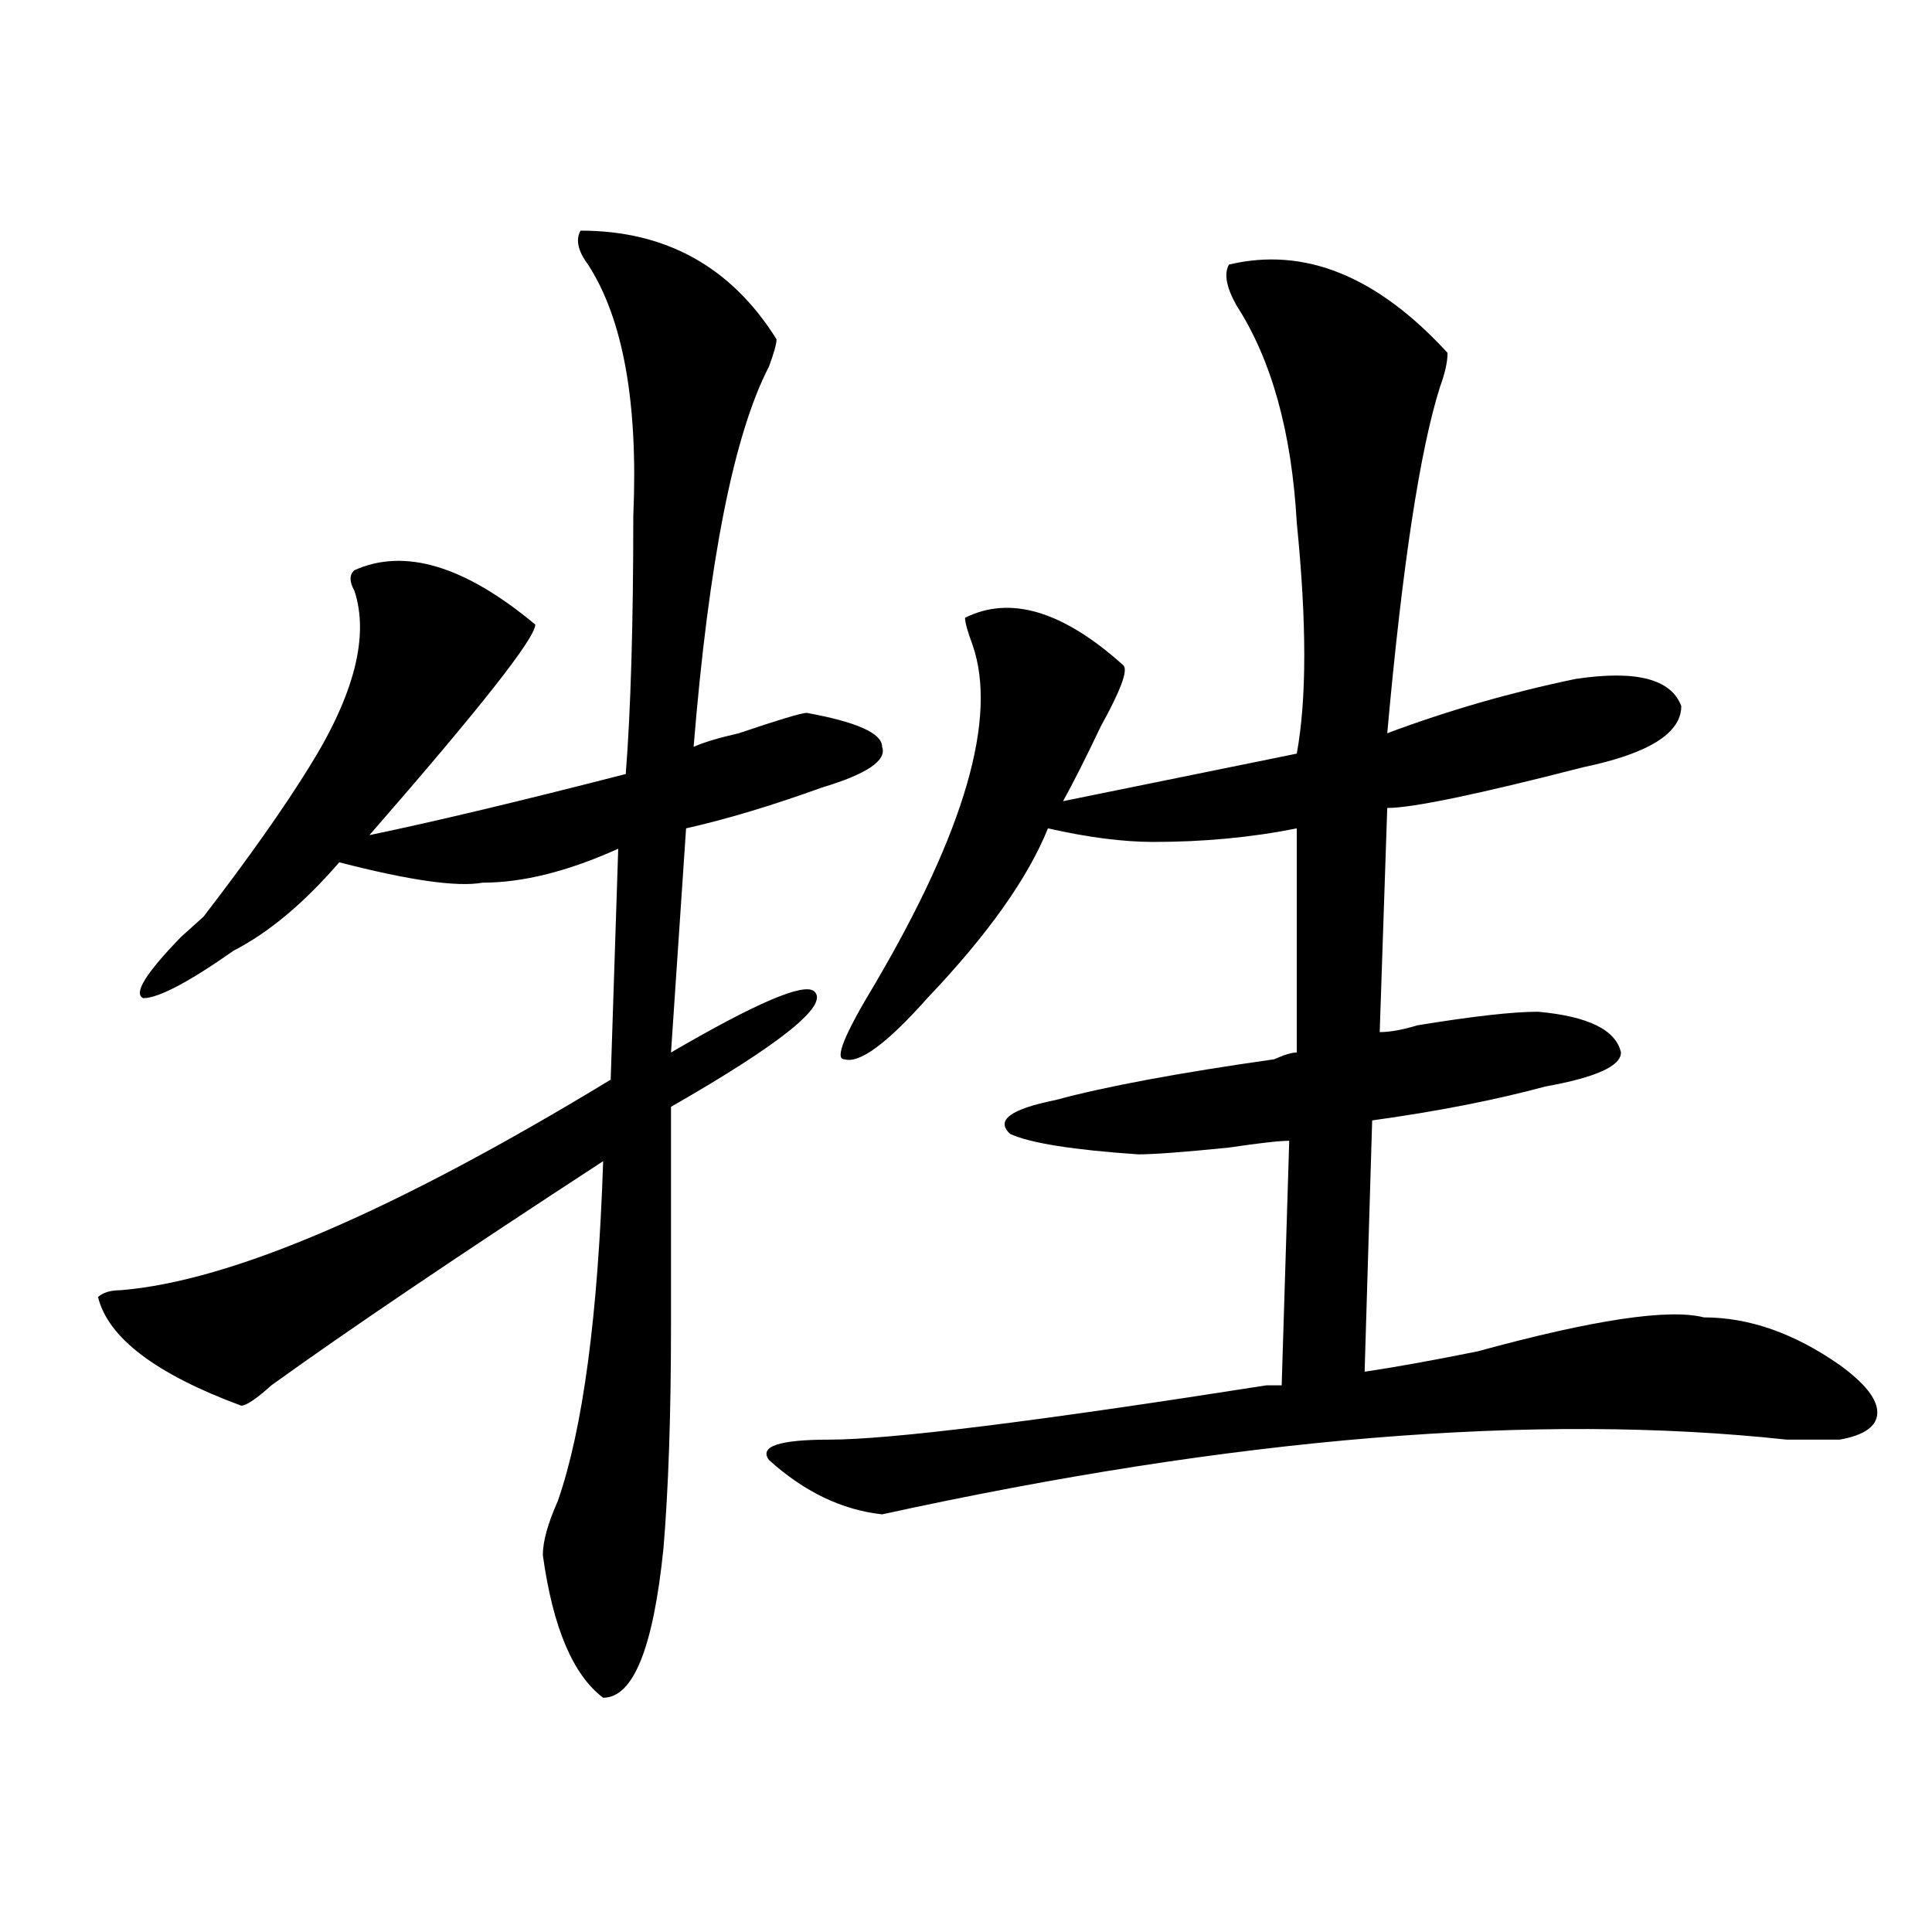 <?xml version="1.0" encoding="utf-8"?>
<!-- Generator: Adobe Illustrator 16.0.0, SVG Export Plug-In . SVG Version: 6.00 Build 0)  -->
<!DOCTYPE svg PUBLIC "-//W3C//DTD SVG 1.1//EN" "http://www.w3.org/Graphics/SVG/1.1/DTD/svg11.dtd">
<svg version="1.1" id="图层_1" xmlns="http://www.w3.org/2000/svg" xmlns:xlink="http://www.w3.org/1999/xlink" x="0px" y="0px"
	 width="1000px" height="1000px" viewBox="0 0 1000 1000" enable-background="new 0 0 1000 1000" xml:space="preserve">
<path d="M401.942,175.625c0,2.362-1.342,7.031-3.902,14.063c-18.231,35.156-31.219,100.8-39.023,196.875
	c5.183-2.308,12.988-4.669,23.414-7.031c20.792-7.031,32.499-10.547,35.121-10.547c25.975,4.724,39.023,10.547,39.023,17.578
	c2.561,7.031-7.805,14.063-31.219,21.094c-26.036,9.394-49.45,16.425-70.242,21.094l-7.805,116.016
	c44.206-25.763,68.901-36.31,74.145-31.641c7.805,7.031-16.951,26.972-74.145,59.766c0,32.849,0,70.313,0,112.5
	c0,46.911-1.342,85.583-3.902,116.016c-5.244,51.525-15.609,77.344-31.219,77.344c-15.609-11.756-26.036-36.365-31.219-73.828
	c0-7.031,2.561-16.37,7.805-28.125c12.988-37.464,20.792-96.075,23.414-175.781c-75.486,49.219-132.68,87.891-171.703,116.016
	c-7.805,7.031-13.049,10.547-15.609,10.547c-44.267-16.37-68.962-35.156-74.145-56.25c2.561-2.308,6.463-3.516,11.707-3.516
	c57.194-4.669,141.765-40.979,253.652-108.984l3.902-119.531c-26.036,11.755-49.45,17.578-70.242,17.578
	c-13.049,2.362-37.743-1.153-74.145-10.547c-18.231,21.094-36.463,36.364-54.633,45.703c-23.414,16.425-39.023,24.609-46.828,24.609
	c-5.244-2.308,1.281-12.854,19.512-31.641c2.561-2.308,6.463-5.823,11.707-10.547c23.414-30.433,41.584-56.25,54.633-77.344
	c23.414-37.464,31.219-67.95,23.414-91.406c-2.622-4.669-2.622-8.185,0-10.547c25.975-11.7,57.194-2.308,93.656,28.125
	c0,7.031-28.658,43.396-85.852,108.984c33.78-7.031,78.047-17.578,132.68-31.641c2.561-32.794,3.902-77.344,3.902-133.594
	c2.561-58.558-5.244-101.953-23.414-130.078c-5.244-7.031-6.524-12.854-3.902-17.578
	C344.687,119.375,378.528,138.161,401.942,175.625z M636.083,136.953c39.023-9.339,76.705,5.878,113.168,45.703
	c0,4.724-1.342,10.547-3.902,17.578c-10.427,32.849-19.512,92.614-27.316,179.297c31.219-11.7,63.718-21.094,97.559-28.125
	c31.219-4.669,49.389,0,54.633,14.063c0,14.063-16.951,24.609-50.73,31.641c-54.633,14.063-88.473,21.094-101.461,21.094
	l-3.902,116.016c5.183,0,11.707-1.153,19.512-3.516c28.597-4.669,49.389-7.031,62.438-7.031
	c25.975,2.362,40.304,9.394,42.926,21.094c0,7.031-13.049,12.909-39.023,17.578c-26.036,7.031-55.974,12.909-89.754,17.578
	L706.325,710c15.609-2.308,35.121-5.823,58.535-10.547c59.816-16.37,98.839-22.247,117.07-17.578
	c23.414,0,46.828,8.239,70.242,24.609c12.988,9.394,19.512,17.578,19.512,24.609s-6.524,11.755-19.512,14.063
	c-2.622,0-11.707,0-27.316,0c-130.119-14.063-286.213-1.153-468.281,38.672c-20.853-2.308-40.365-11.7-58.535-28.125
	c-5.244-7.031,5.183-10.547,31.219-10.547c31.219,0,106.644-9.339,226.336-28.125c2.561,0,5.183,0,7.805,0l3.902-126.563
	c-5.244,0-15.609,1.208-31.219,3.516c-23.414,2.362-39.023,3.516-46.828,3.516c-33.841-2.308-55.974-5.823-66.34-10.547
	c-7.805-7.031,0-12.854,23.414-17.578c25.975-7.031,63.718-14.063,113.168-21.094c5.183-2.308,9.085-3.516,11.707-3.516V428.75
	c-23.414,4.724-48.17,7.031-74.145,7.031c-15.609,0-33.841-2.308-54.633-7.031c-10.427,25.817-31.219,55.097-62.438,87.891
	c-20.853,23.456-35.121,34.003-42.926,31.641c-5.244,0,0-12.854,15.609-38.672c46.828-79.651,63.718-138.263,50.73-175.781
	c-2.622-7.031-3.902-11.7-3.902-14.063c23.414-11.7,50.73-3.516,81.949,24.609c2.561,2.362-1.342,12.909-11.707,31.641
	c-7.805,16.425-14.329,29.333-19.512,38.672l120.973-24.609c5.183-28.125,5.183-67.95,0-119.531
	c-2.622-46.856-13.049-84.375-31.219-112.5C634.741,148.708,633.461,141.677,636.083,136.953z"/>
</svg>
